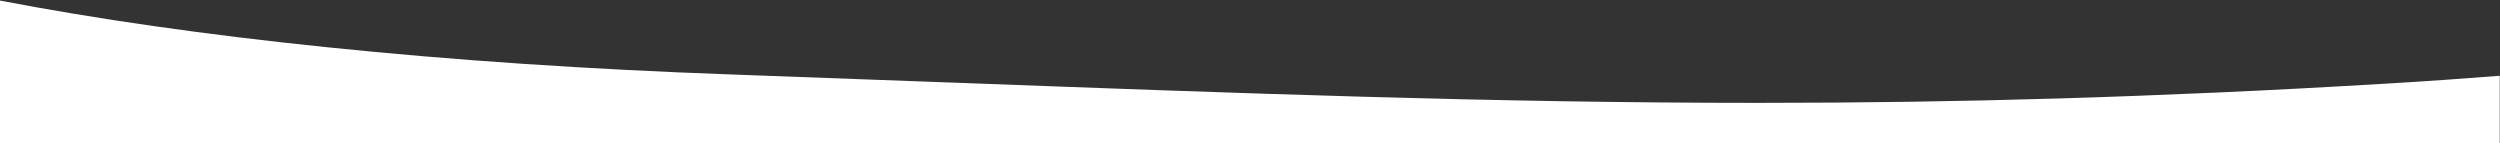 <?xml version="1.0" encoding="utf-8"?>
<!-- Generator: Adobe Illustrator 26.0.1, SVG Export Plug-In . SVG Version: 6.00 Build 0)  -->
<svg version="1.1" id="Ebene_1" xmlns="http://www.w3.org/2000/svg" xmlns:xlink="http://www.w3.org/1999/xlink" x="0px" y="0px"
	 viewBox="0 0 1920 110" style="enable-background:new 0 0 1920 110;" xml:space="preserve">
<rect x="0" y="0" width="1920" height="110" fill="#333333" stroke="none"/>
<style type="text/css">
	.st0{fill:#FFFFFF;}
</style>
<path class="st0" d="M1919.8,110V58.2c-28.3,2.2-57.5,4.3-86.8,6c-43.3,2.6-86.6,4.9-128.7,6.8c-40.8,1.8-82,3.4-122.4,4.6
	c-76.9,2.3-152.8,3.4-232,3.4l0,0c-201.4,0-395-7.2-619.2-15.6h-0.1h-0.3c-54-2-109.7-4.1-168.6-6.2c-109.2-3.9-213.9-10.9-311.3-21
	C158.1,26.7,73.8,14.6-0.2,0.4V110H1919.8z"/>
</svg>
